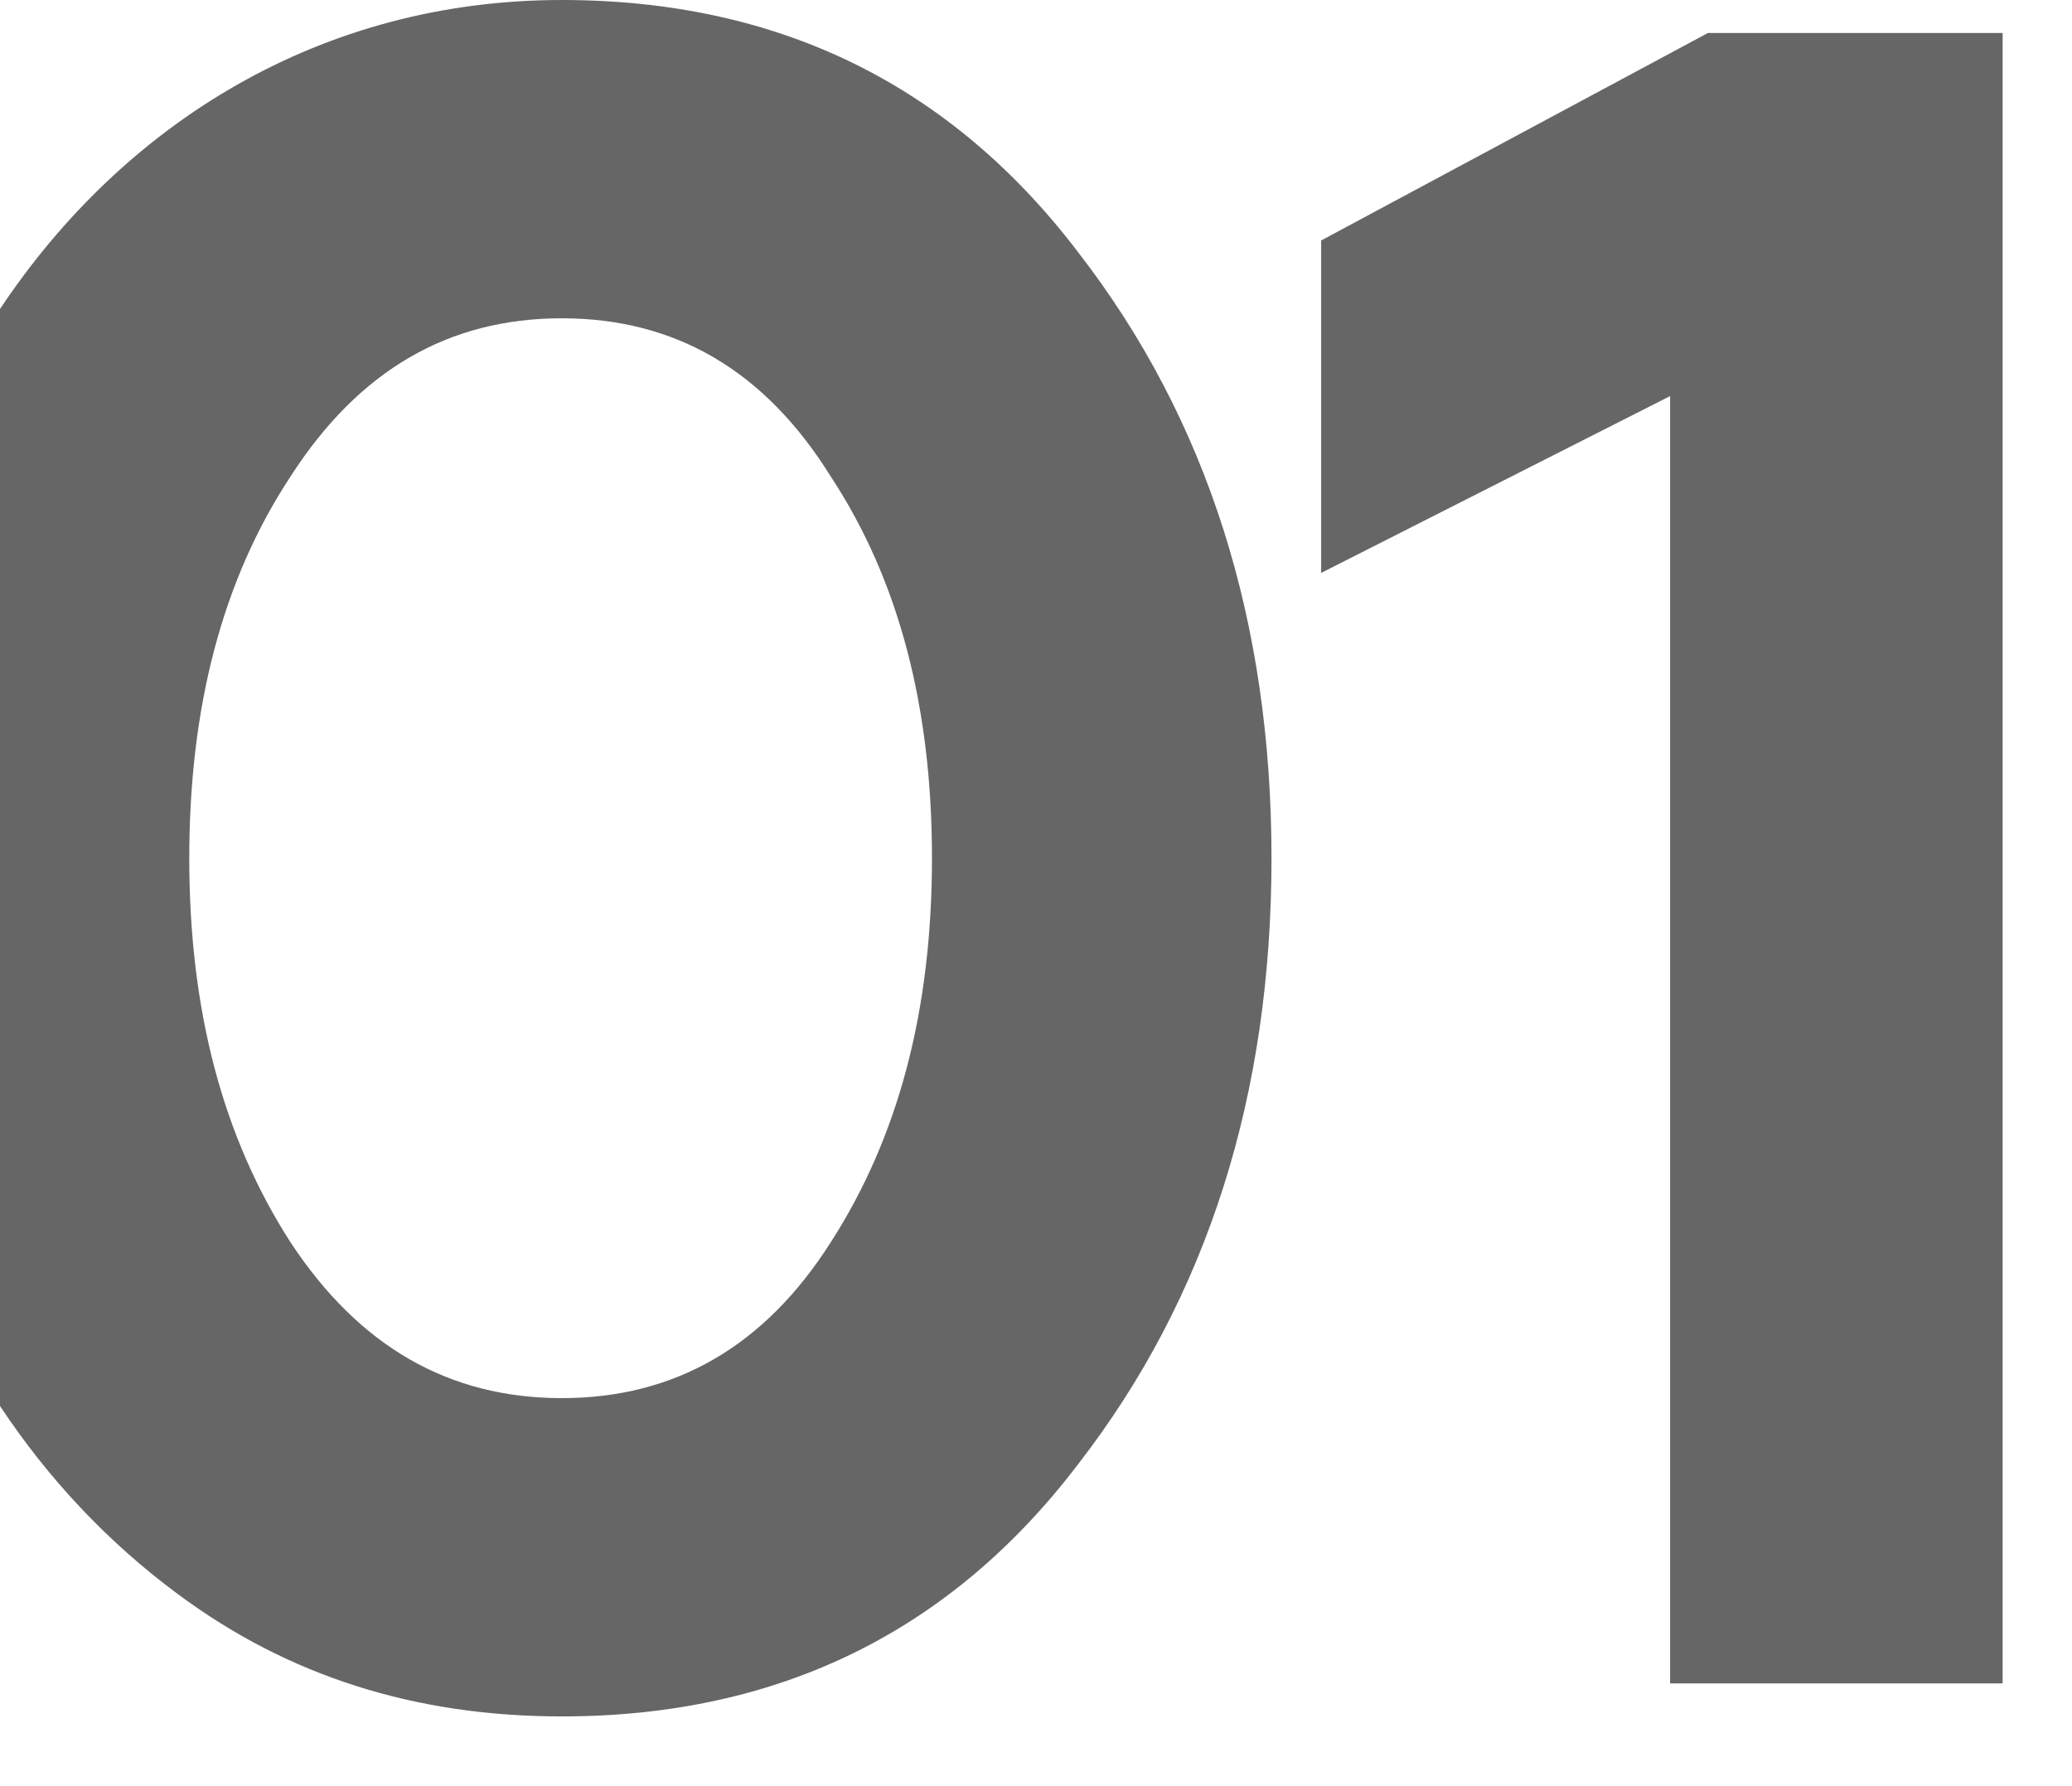 <?xml version="1.0" encoding="UTF-8"?> <svg xmlns="http://www.w3.org/2000/svg" width="29" height="25" viewBox="0 0 29 25" fill="none"> <path fill-rule="evenodd" clip-rule="evenodd" d="M0 19.679C0.668 20.687 1.495 21.575 2.484 22.308C4.035 23.463 5.817 24.024 7.863 24.024C10.899 24.024 13.308 22.836 15.09 20.493C16.905 18.15 17.796 15.312 17.796 12.012C17.796 8.712 16.905 5.874 15.09 3.531C13.308 1.188 10.899 0 7.863 0C4.499 0 1.738 1.717 0 4.325V19.679ZM2.649 12.012C2.649 14.124 3.111 15.906 4.068 17.391C5.025 18.843 6.279 19.569 7.863 19.569C9.447 19.569 10.701 18.843 11.625 17.391C12.582 15.906 13.044 14.124 13.044 12.012C13.044 9.9 12.582 8.118 11.625 6.666C10.701 5.181 9.447 4.455 7.863 4.455C6.279 4.455 5.025 5.181 4.068 6.666C3.111 8.118 2.649 9.9 2.649 12.012ZM23.904 0.462H28.029V23.562H23.375V5.544L18.491 8.019V3.366L23.904 0.462Z" fill="#666666"></path> </svg> 